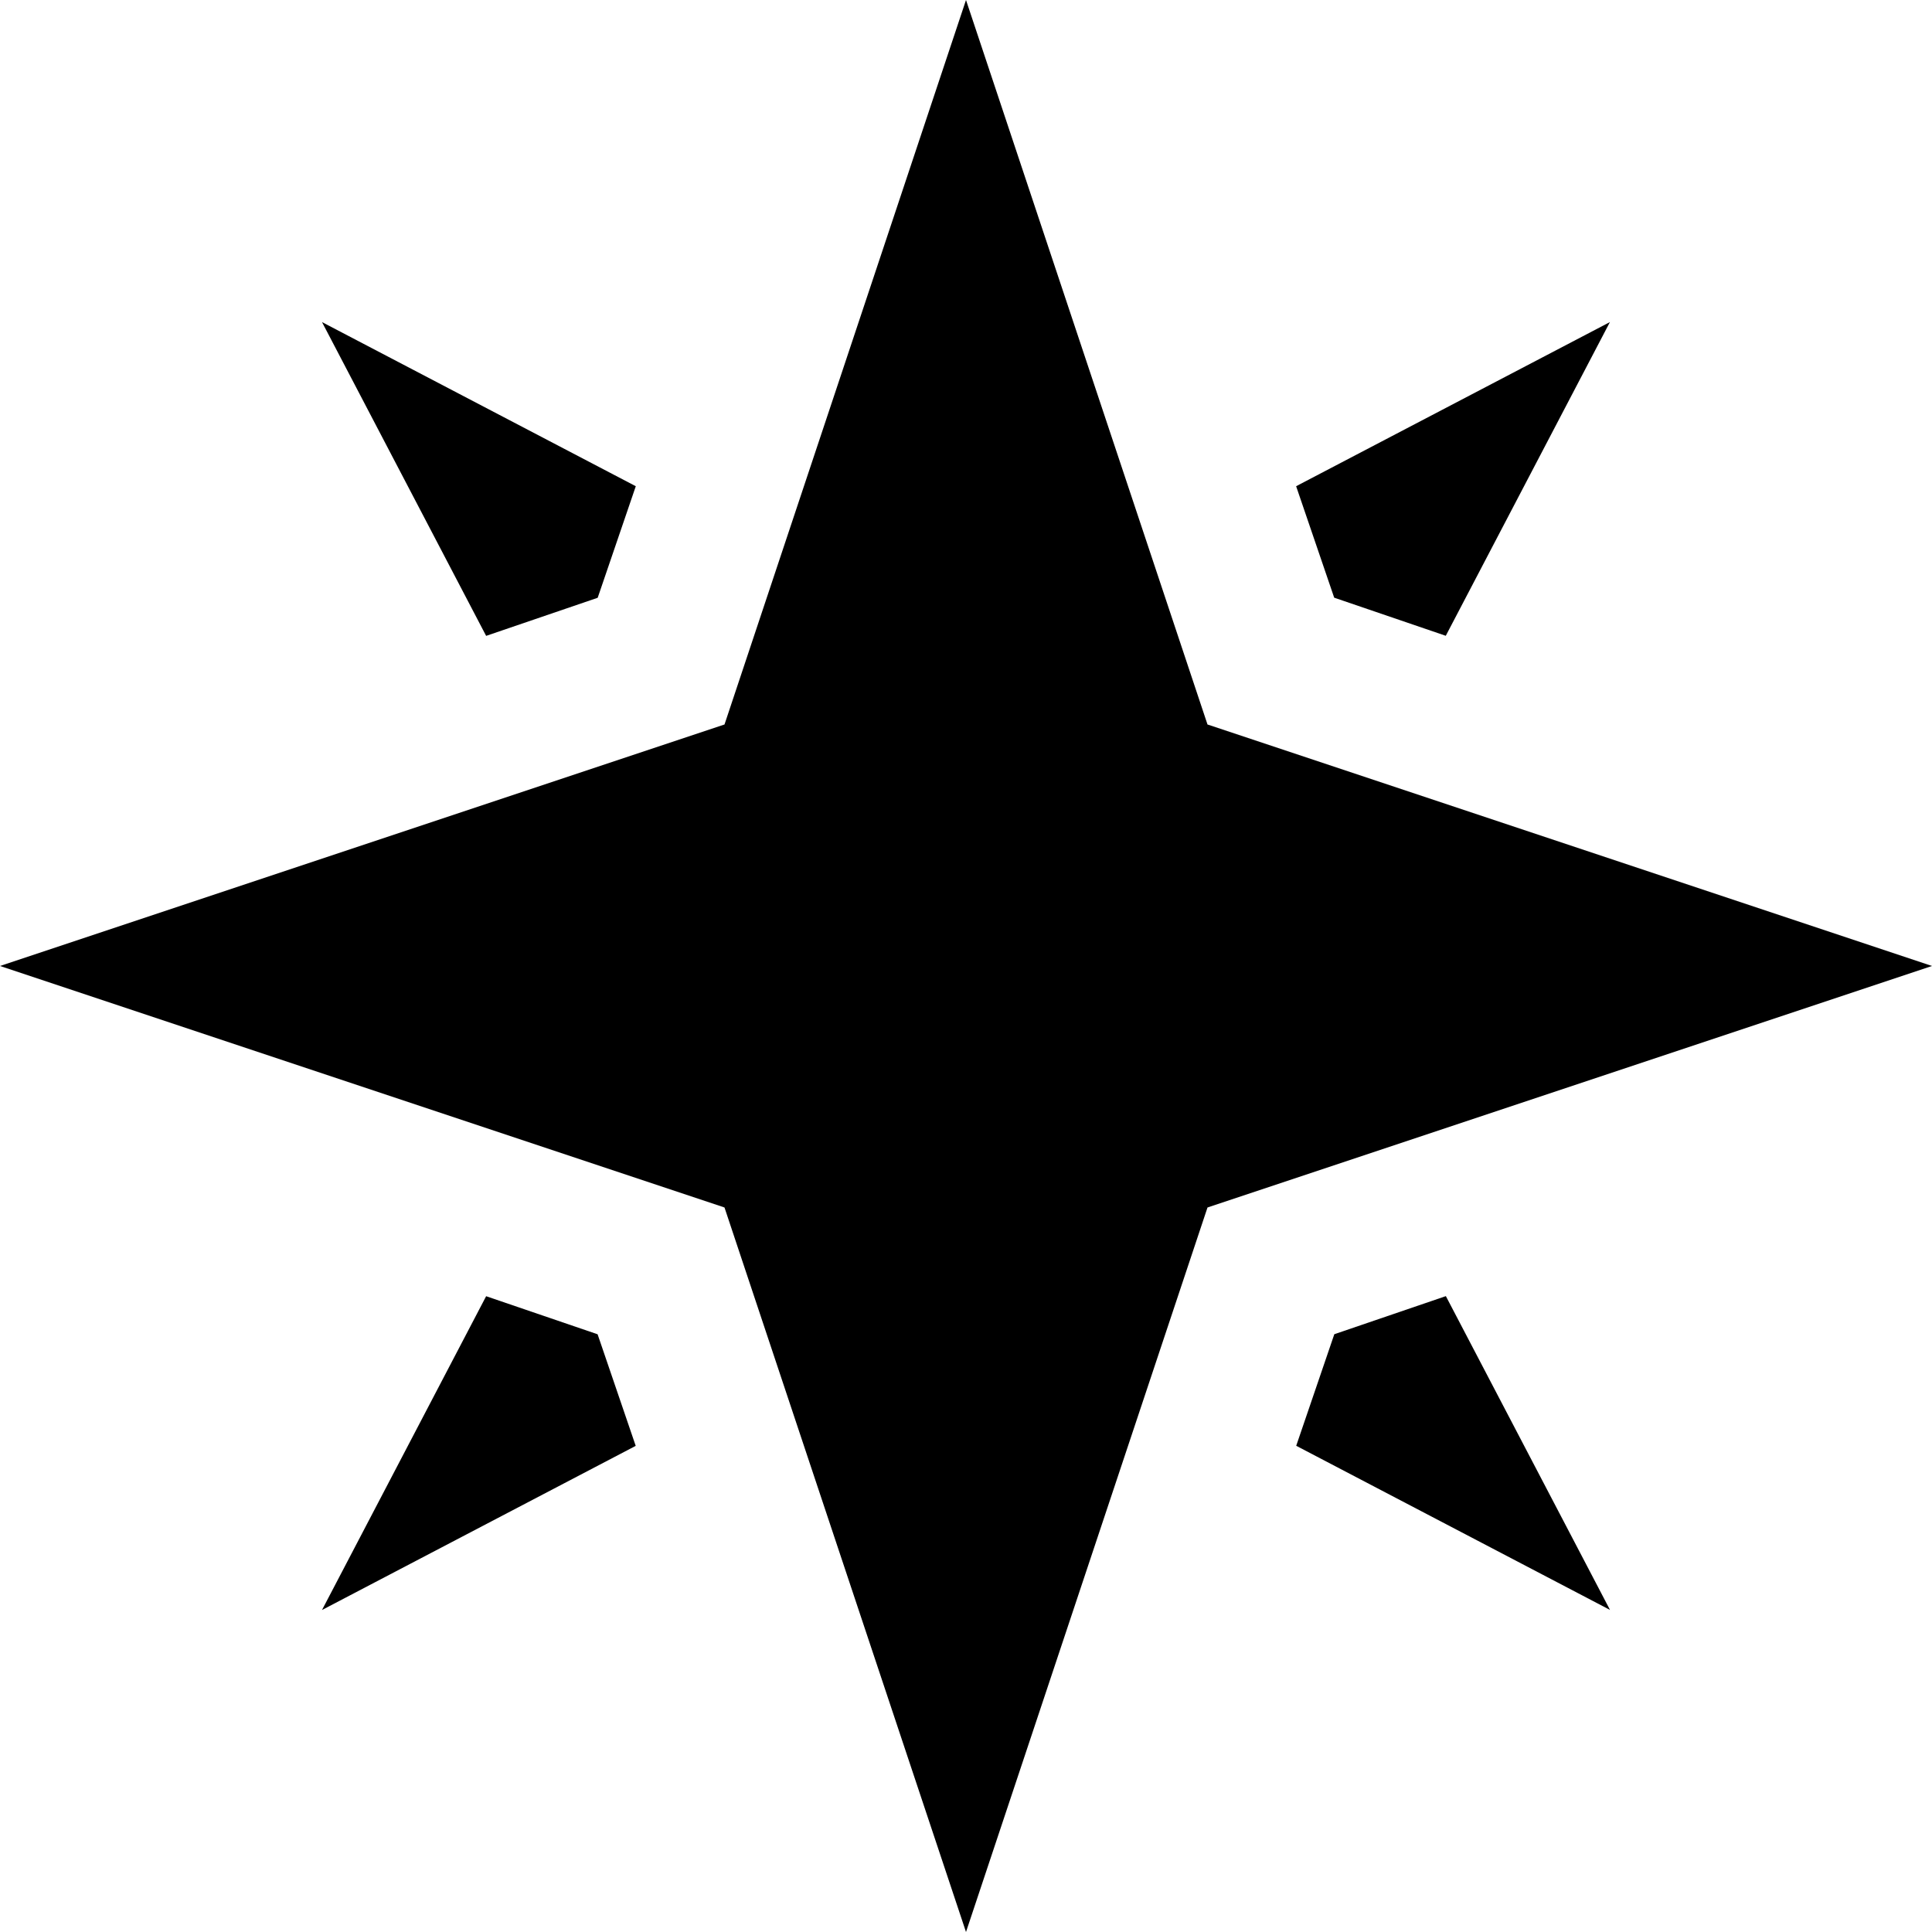 <?xml version="1.0" encoding="UTF-8"?>
<svg xmlns="http://www.w3.org/2000/svg" id="Layer_1" data-name="Layer 1" viewBox="0 0 24 24">
  <path d="M12,24l-3-9L0,12l9-3L12,0l3,9,9,3-9,3-3,9ZM7.425,7.425l.473-1.385-3.898-2.039,2.039,3.898,1.385-.473Zm9.15,0l1.385,.473,2.039-3.897-3.898,2.039,.473,1.385ZM7.424,16.575l-1.385-.473-2.039,3.898,3.897-2.039-.473-1.385Zm9.151,0l-.473,1.385,3.898,2.039-2.039-3.898-1.385,.473Z"/>
</svg>
